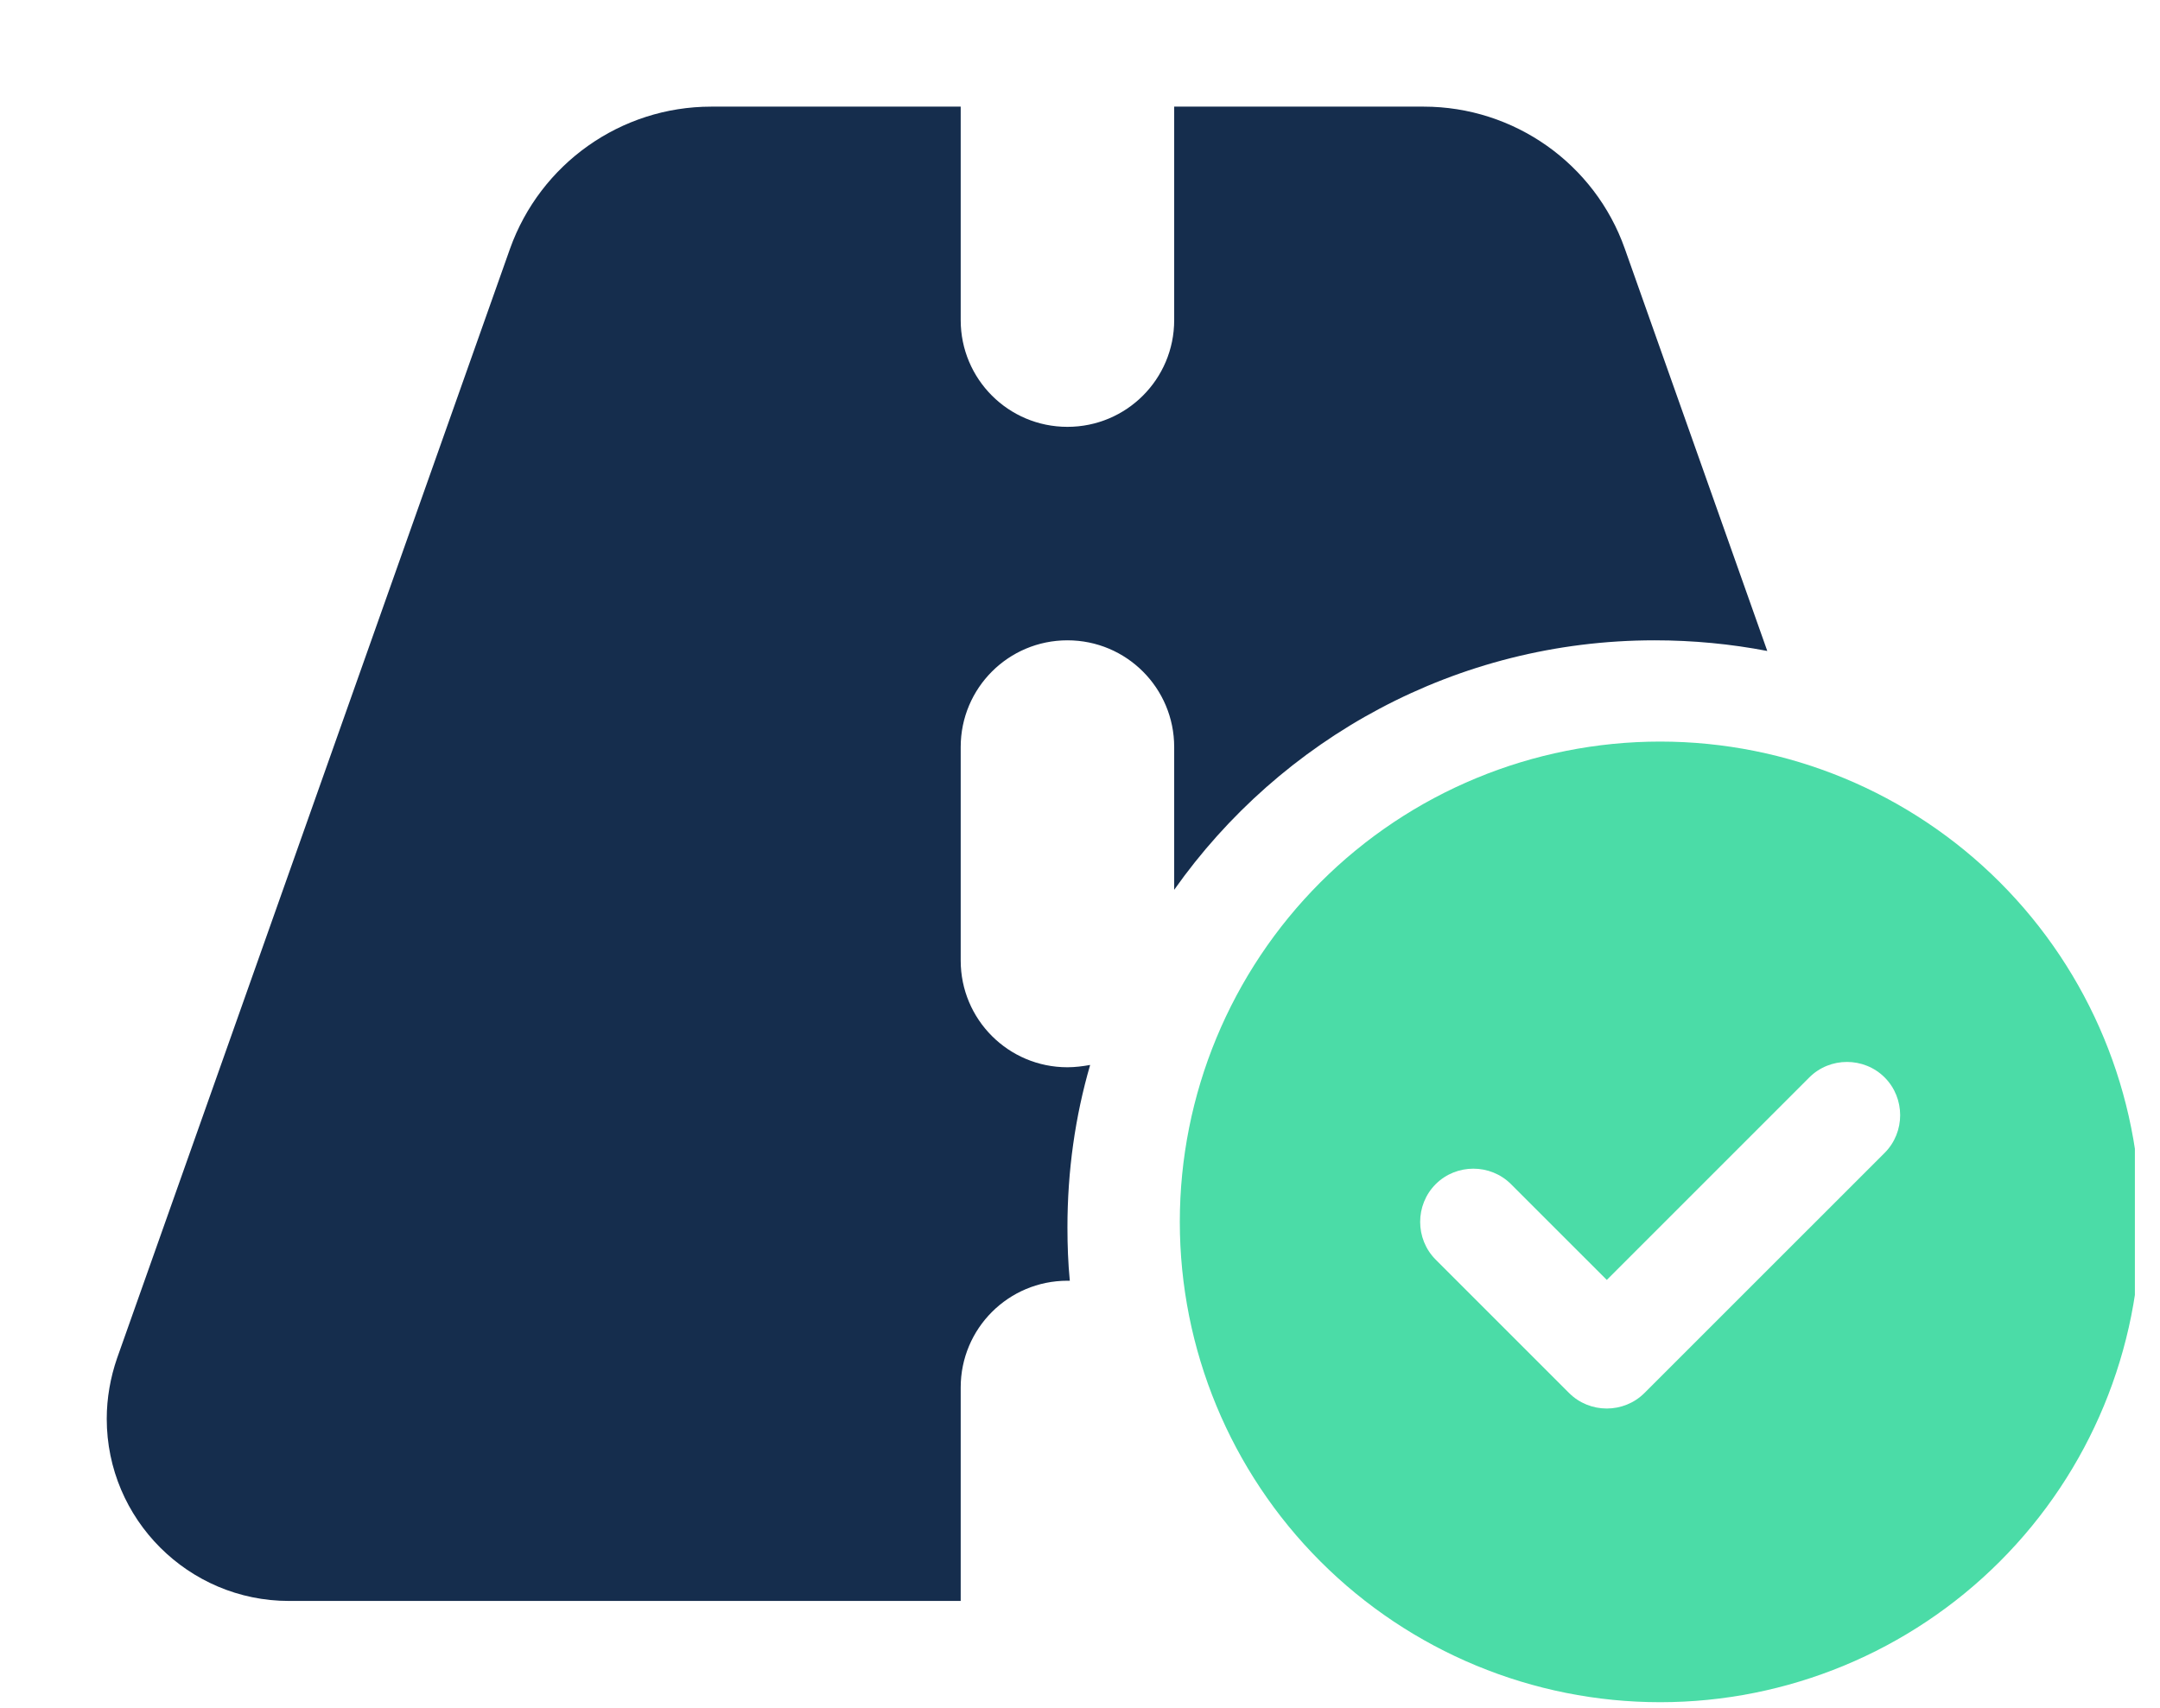 <svg width="43" height="34" viewBox="0 0 43 34" fill="none" xmlns="http://www.w3.org/2000/svg">
<g id="fa6-solid:road-circle-check" clip-path="url(#clip0_1570_11280)">
<path id="Vector" d="M14.158 2.123H19.125V6.373C19.125 7.548 20.075 8.498 21.25 8.498C22.425 8.498 23.375 7.548 23.375 6.373V2.123H28.342C30.142 2.123 31.749 3.259 32.346 4.952L35.182 12.96C34.458 12.821 33.708 12.748 32.938 12.748C28.986 12.748 25.493 14.714 23.375 17.715V14.873C23.375 13.698 22.425 12.748 21.25 12.748C20.075 12.748 19.125 13.698 19.125 14.873V19.123C19.125 20.298 20.075 21.248 21.25 21.248C21.403 21.248 21.555 21.228 21.702 21.202C21.403 22.231 21.25 23.313 21.25 24.436C21.25 24.794 21.263 25.146 21.297 25.498H21.25C20.075 25.498 19.125 26.448 19.125 27.623V31.873H5.751C3.752 31.873 2.125 30.246 2.125 28.247C2.125 27.835 2.198 27.424 2.331 27.039L10.153 4.952C10.758 3.259 12.358 2.123 14.158 2.123Z" fill="#152D4D"/>
<path id="Vector_2" d="M23.487 24.326C23.487 21.79 24.494 19.358 26.288 17.564C28.081 15.771 30.513 14.764 33.049 14.764C35.585 14.764 38.018 15.771 39.811 17.564C41.604 19.358 42.612 21.79 42.612 24.326C42.612 26.862 41.604 29.295 39.811 31.088C38.018 32.881 35.585 33.889 33.049 33.889C30.513 33.889 28.081 32.881 26.288 31.088C24.494 29.295 23.487 26.862 23.487 24.326ZM37.519 21.451C37.107 21.039 36.429 21.039 36.018 21.451L31.987 25.482L30.081 23.576C29.669 23.164 28.992 23.164 28.58 23.576C28.169 23.988 28.169 24.665 28.58 25.077L31.236 27.733C31.648 28.145 32.325 28.145 32.737 27.733L37.519 22.952C37.93 22.54 37.93 21.863 37.519 21.451Z" fill="#4BDCA7"/>
</g>
<defs>
<clipPath id="clip0_1570_11280">
<rect width="42.5" height="34" fill="white"/>
</clipPath>
</defs>
</svg>
